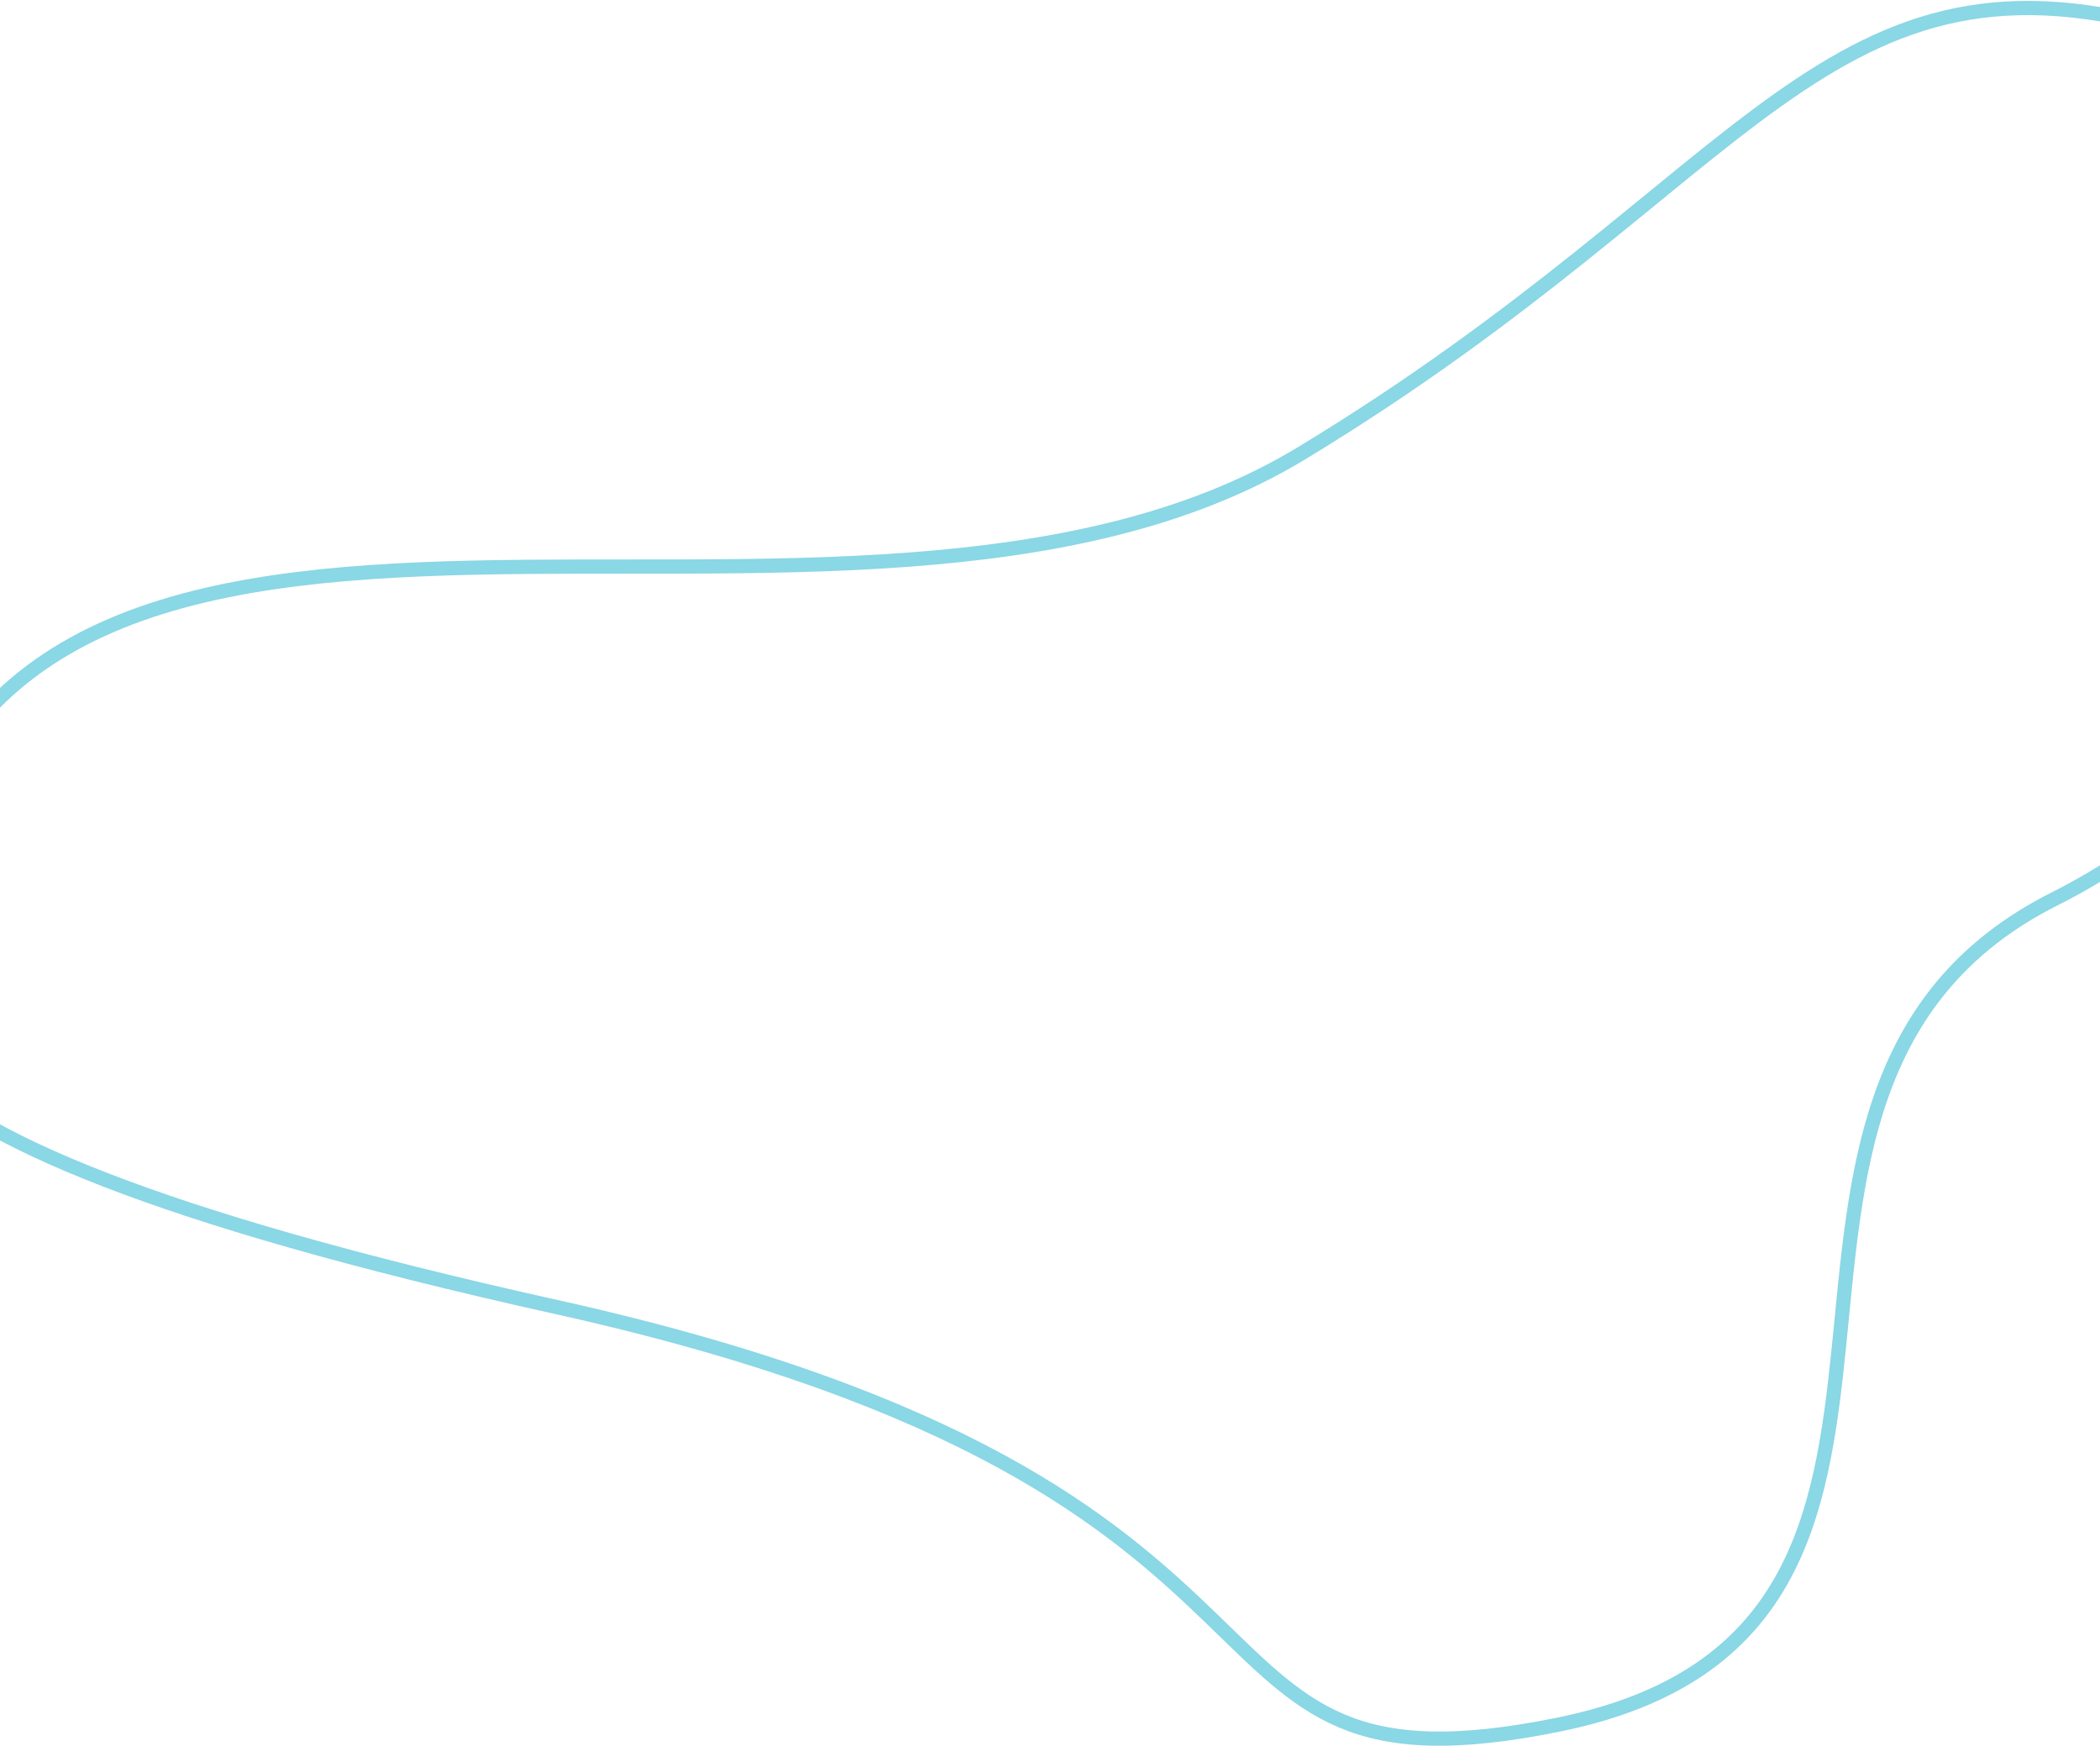 <?xml version="1.0" encoding="UTF-8"?> <svg xmlns="http://www.w3.org/2000/svg" width="1920" height="1597" viewBox="0 0 1920 1597" fill="none"> <path d="M1190 414.5C773.843 666.673 13.5 305.5 -95.5 822C-113.318 906.432 -241.493 1028.68 508.925 1195.29C1259.34 1361.91 1043.39 1655.03 1425.5 1577C1854 1489.5 1527.86 998.371 1878.5 822C2229.14 645.629 2346.23 135.81 1992.78 30.117C1668 -67 1606.16 162.327 1190 414.5Z" stroke="#8AD7E5" stroke-width="13"></path> </svg> 